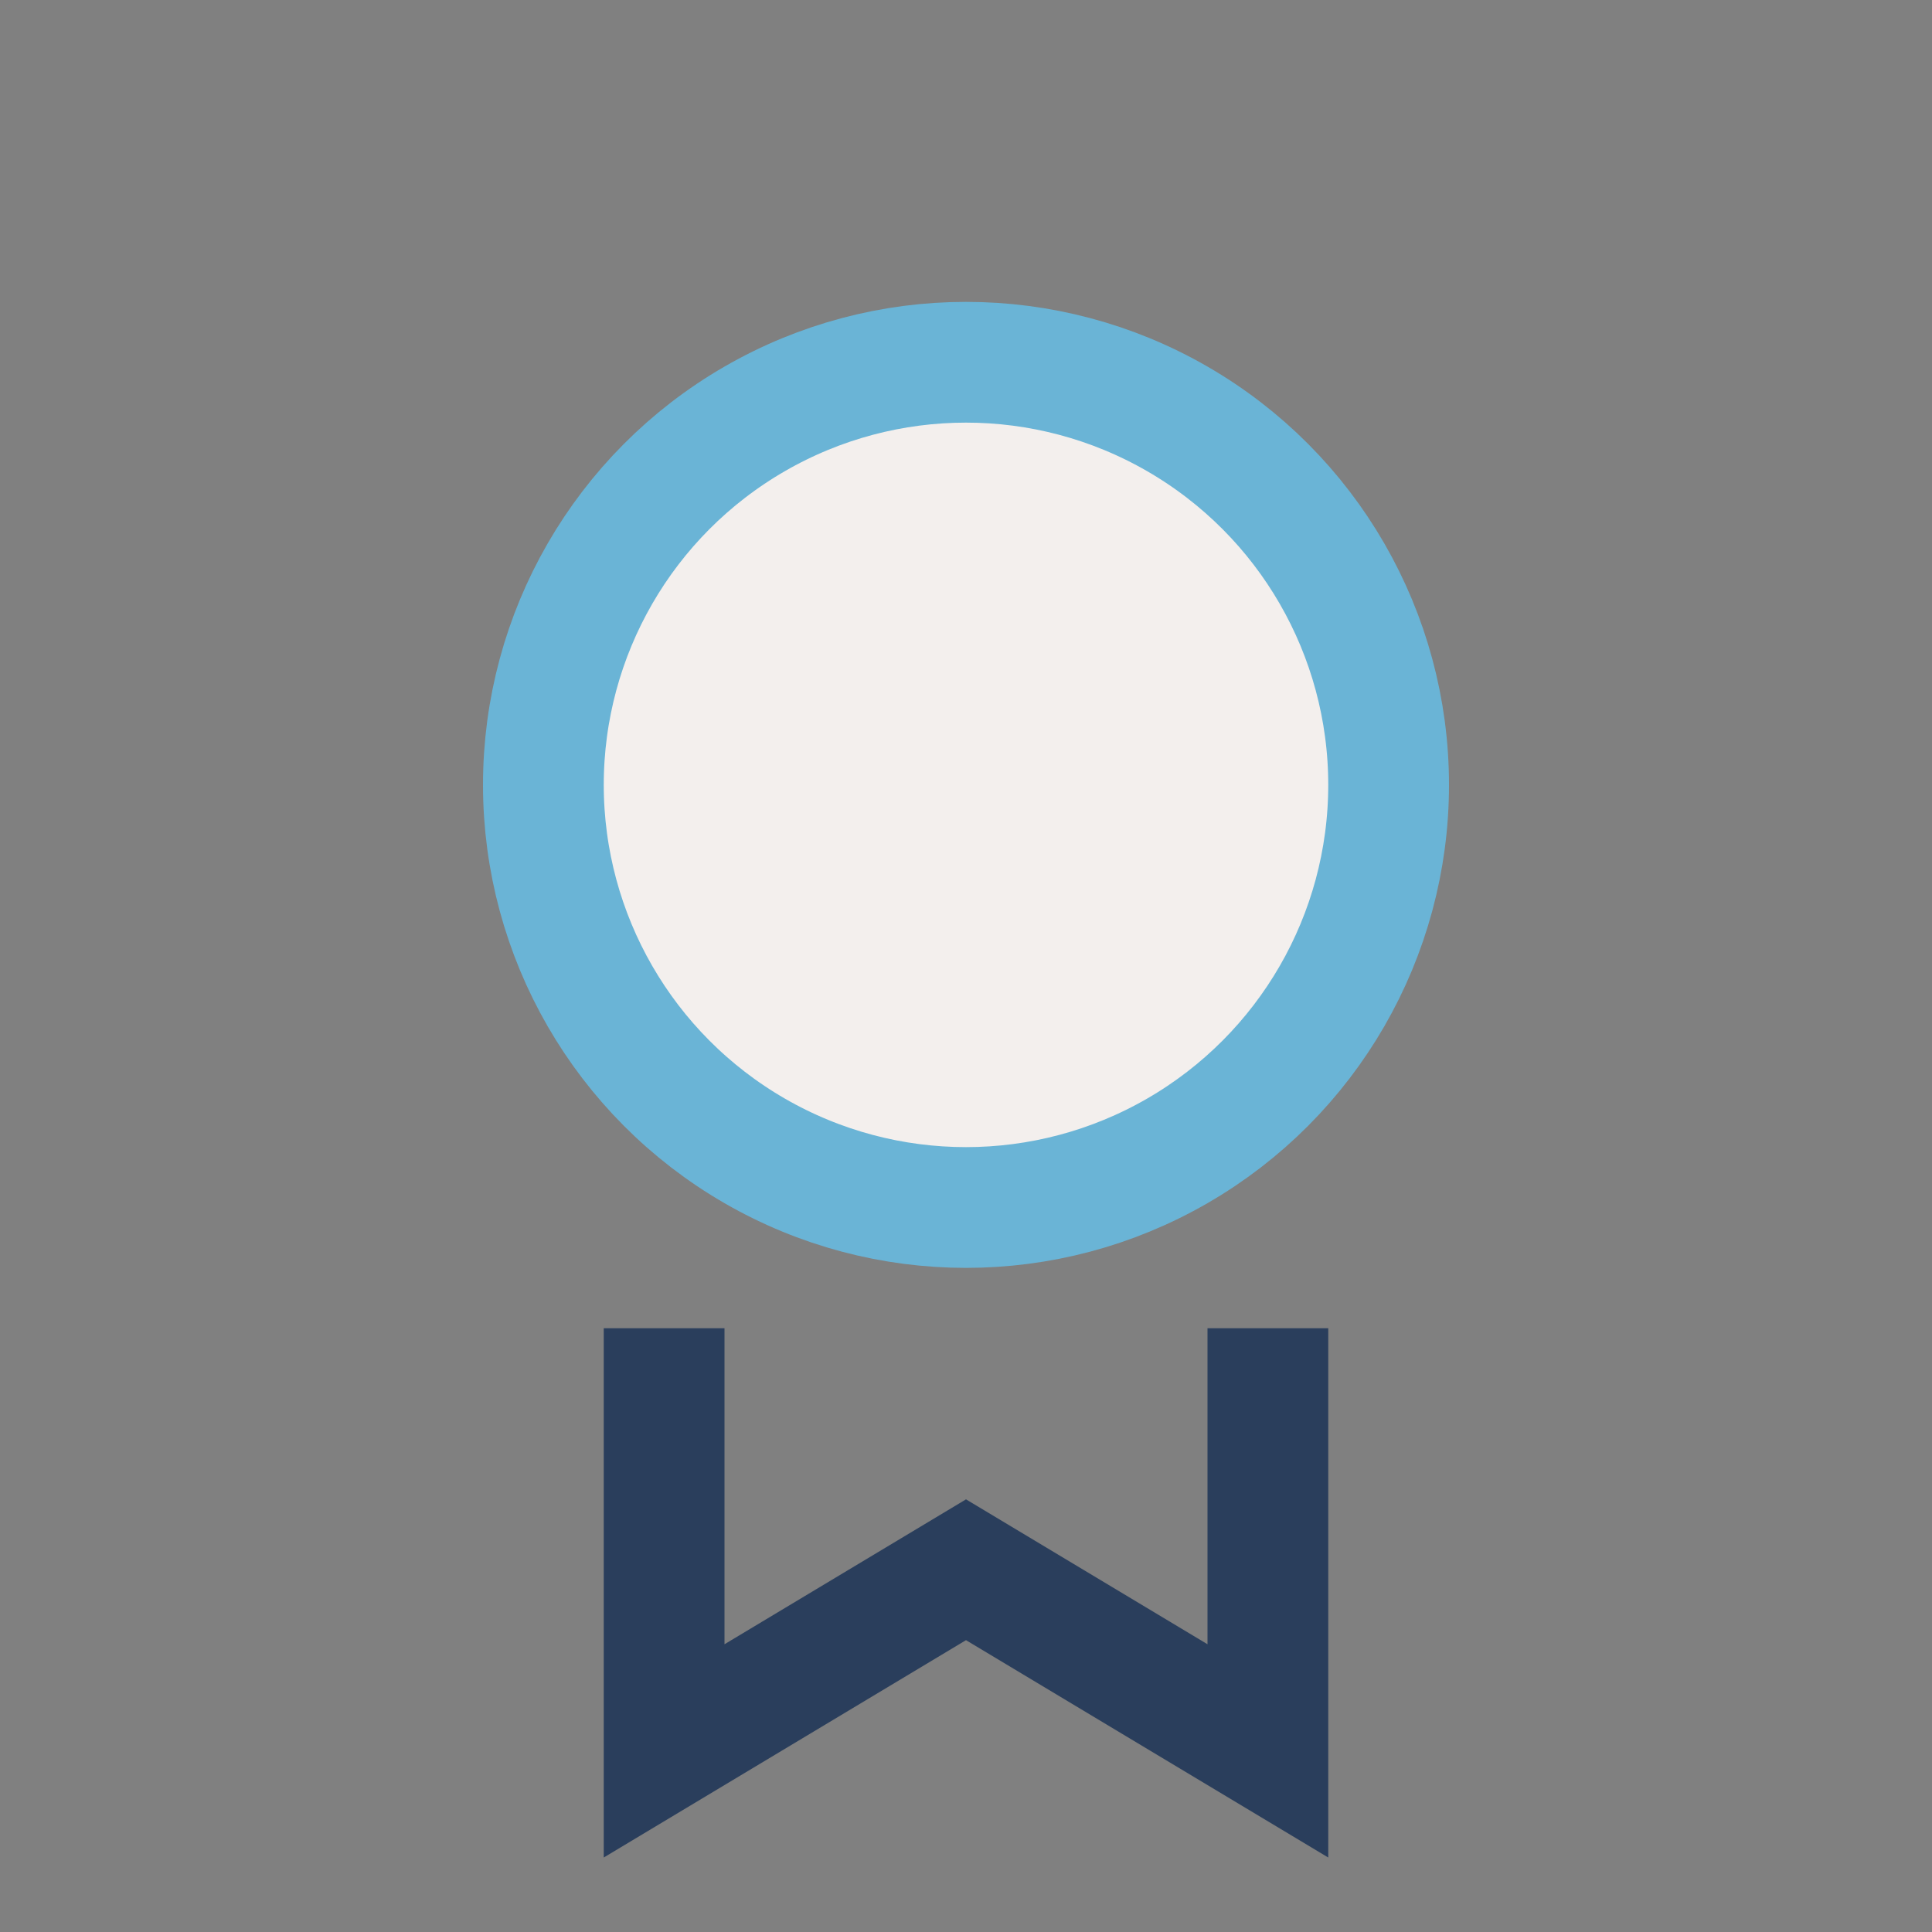 <?xml version="1.0" encoding="UTF-8"?>
<svg xmlns="http://www.w3.org/2000/svg" width="32" height="32" viewBox="0 0 32 32"><rect x="0" y="0" width="32" height="32" fill="#808080" stroke="none"/><circle cx="16" cy="13" r="7" fill="#F3EFED" stroke="#6AB4D6" stroke-width="2"/><path d="M11 22v7l5-3 5 3v-7" fill="none" stroke="#2A3E5C" stroke-width="2"/></svg>